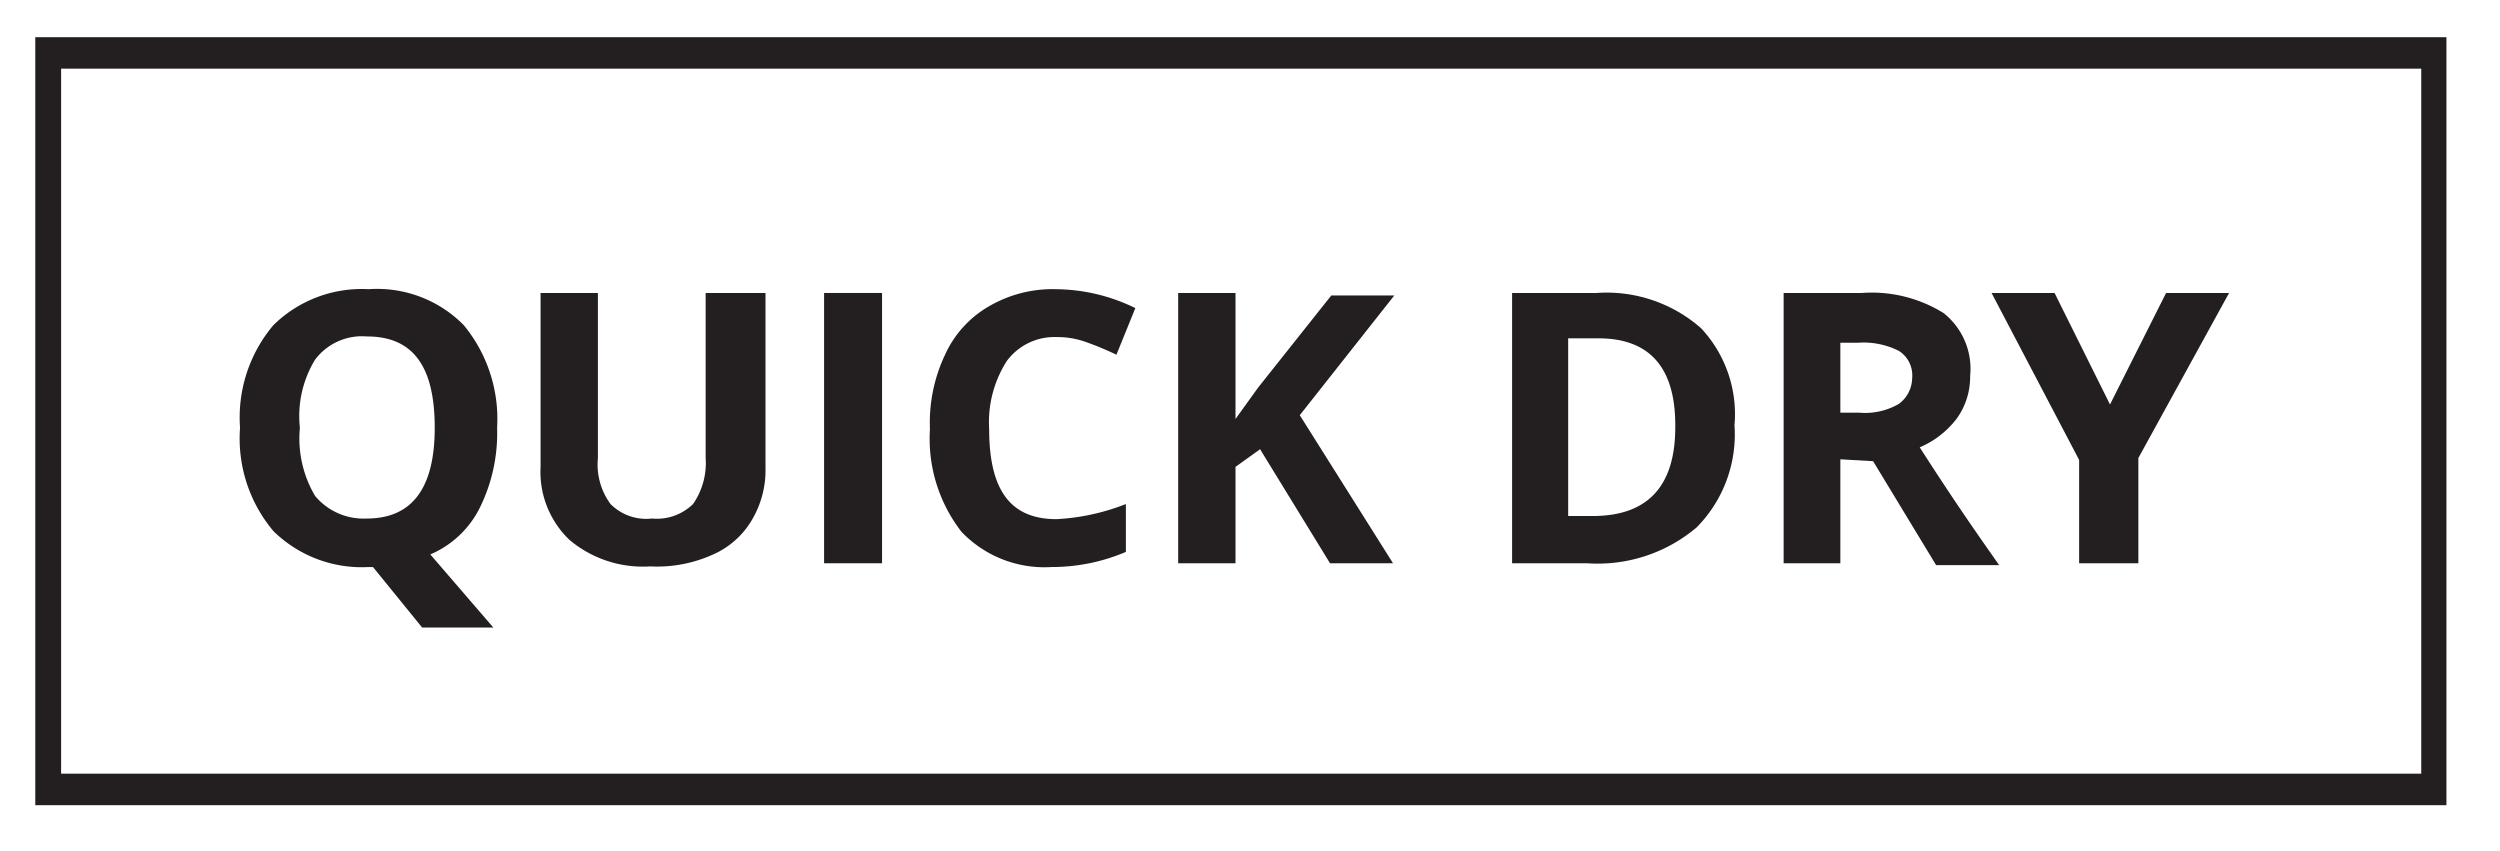 <svg id="Layer_1" data-name="Layer 1" xmlns="http://www.w3.org/2000/svg" xmlns:xlink="http://www.w3.org/1999/xlink" viewBox="0 0 39.68 13.51"><defs><style>.cls-1,.cls-4{fill:none;}.cls-2{fill:#231f20;}.cls-3{clip-path:url(#clip-path);}.cls-4{stroke:#231f20;stroke-width:0.5px;}</style><clipPath id="clip-path"><rect class="cls-1" x="0.56" y="0.59" width="38.27" height="12.19"/></clipPath></defs><title>Quick Dry</title><path class="cls-2" d="M7.89,6.79a2.67,2.67,0,0,1-.27,1.26,1.56,1.56,0,0,1-.79.75l1,1.16H6.7L5.92,9H5.85a2,2,0,0,1-1.51-.57,2.28,2.28,0,0,1-.53-1.64,2.27,2.27,0,0,1,.53-1.63,2,2,0,0,1,1.51-.57,1.93,1.93,0,0,1,1.51.57A2.34,2.34,0,0,1,7.89,6.79Zm-3.13,0A1.79,1.79,0,0,0,5,7.87a1,1,0,0,0,.82.36q1.08,0,1.08-1.44c0-1-.36-1.45-1.08-1.45A.93.93,0,0,0,5,5.71,1.72,1.72,0,0,0,4.76,6.79Z"/><path class="cls-2" d="M12.15,4.65V7.42a1.55,1.55,0,0,1-.22.84,1.34,1.34,0,0,1-.61.54,2.15,2.15,0,0,1-1,.19,1.81,1.81,0,0,1-1.28-.42,1.49,1.49,0,0,1-.46-1.16V4.65h.91V7.27a1.06,1.06,0,0,0,.2.73.8.8,0,0,0,.66.23A.82.82,0,0,0,11,8a1.14,1.14,0,0,0,.2-.73V4.65Z"/><path class="cls-2" d="M13.08,8.94V4.65H14V8.94Z"/><path class="cls-2" d="M16.77,5.35a.94.94,0,0,0-.79.38,1.8,1.8,0,0,0-.28,1.08c0,1,.36,1.43,1.07,1.43A3.49,3.49,0,0,0,17.87,8v.76A3,3,0,0,1,16.69,9a1.82,1.82,0,0,1-1.43-.56,2.41,2.41,0,0,1-.5-1.63A2.52,2.52,0,0,1,15,5.63a1.69,1.69,0,0,1,.7-.77,2,2,0,0,1,1.06-.27,2.91,2.91,0,0,1,1.26.3l-.3.74a4.89,4.89,0,0,0-.48-.2A1.34,1.34,0,0,0,16.77,5.35Z"/><path class="cls-2" d="M22.11,8.94h-1L20,7.13l-.39.28V8.94h-.91V4.65h.91v2l.36-.5,1.16-1.46h1l-1.5,1.9Z"/><path class="cls-2" d="M27.53,6.75a2.1,2.1,0,0,1-.6,1.62,2.43,2.43,0,0,1-1.74.57H24V4.65h1.34A2.27,2.27,0,0,1,27,5.21,2,2,0,0,1,27.53,6.75Zm-.94,0c0-.92-.41-1.38-1.22-1.38h-.48V8.19h.39C26.15,8.19,26.59,7.72,26.59,6.78Z"/><path class="cls-2" d="M29.21,7.29V8.94h-.9V4.65h1.24a2.16,2.16,0,0,1,1.3.32,1.13,1.13,0,0,1,.42,1,1.13,1.13,0,0,1-.21.67,1.45,1.45,0,0,1-.59.46c.64,1,1.06,1.58,1.26,1.87h-1l-1-1.65Zm0-.74h.3a1.07,1.07,0,0,0,.63-.14A.52.52,0,0,0,30.35,6a.46.46,0,0,0-.21-.43,1.24,1.24,0,0,0-.65-.13h-.28Z"/><path class="cls-2" d="M33.49,6.42l.89-1.77h1L33.94,7.27V8.94H33V7.3L31.61,4.65h1Z"/><g class="cls-3"><rect class="cls-4" x="0.72" y="0.84" width="37.96" height="11.69"/></g></svg>
